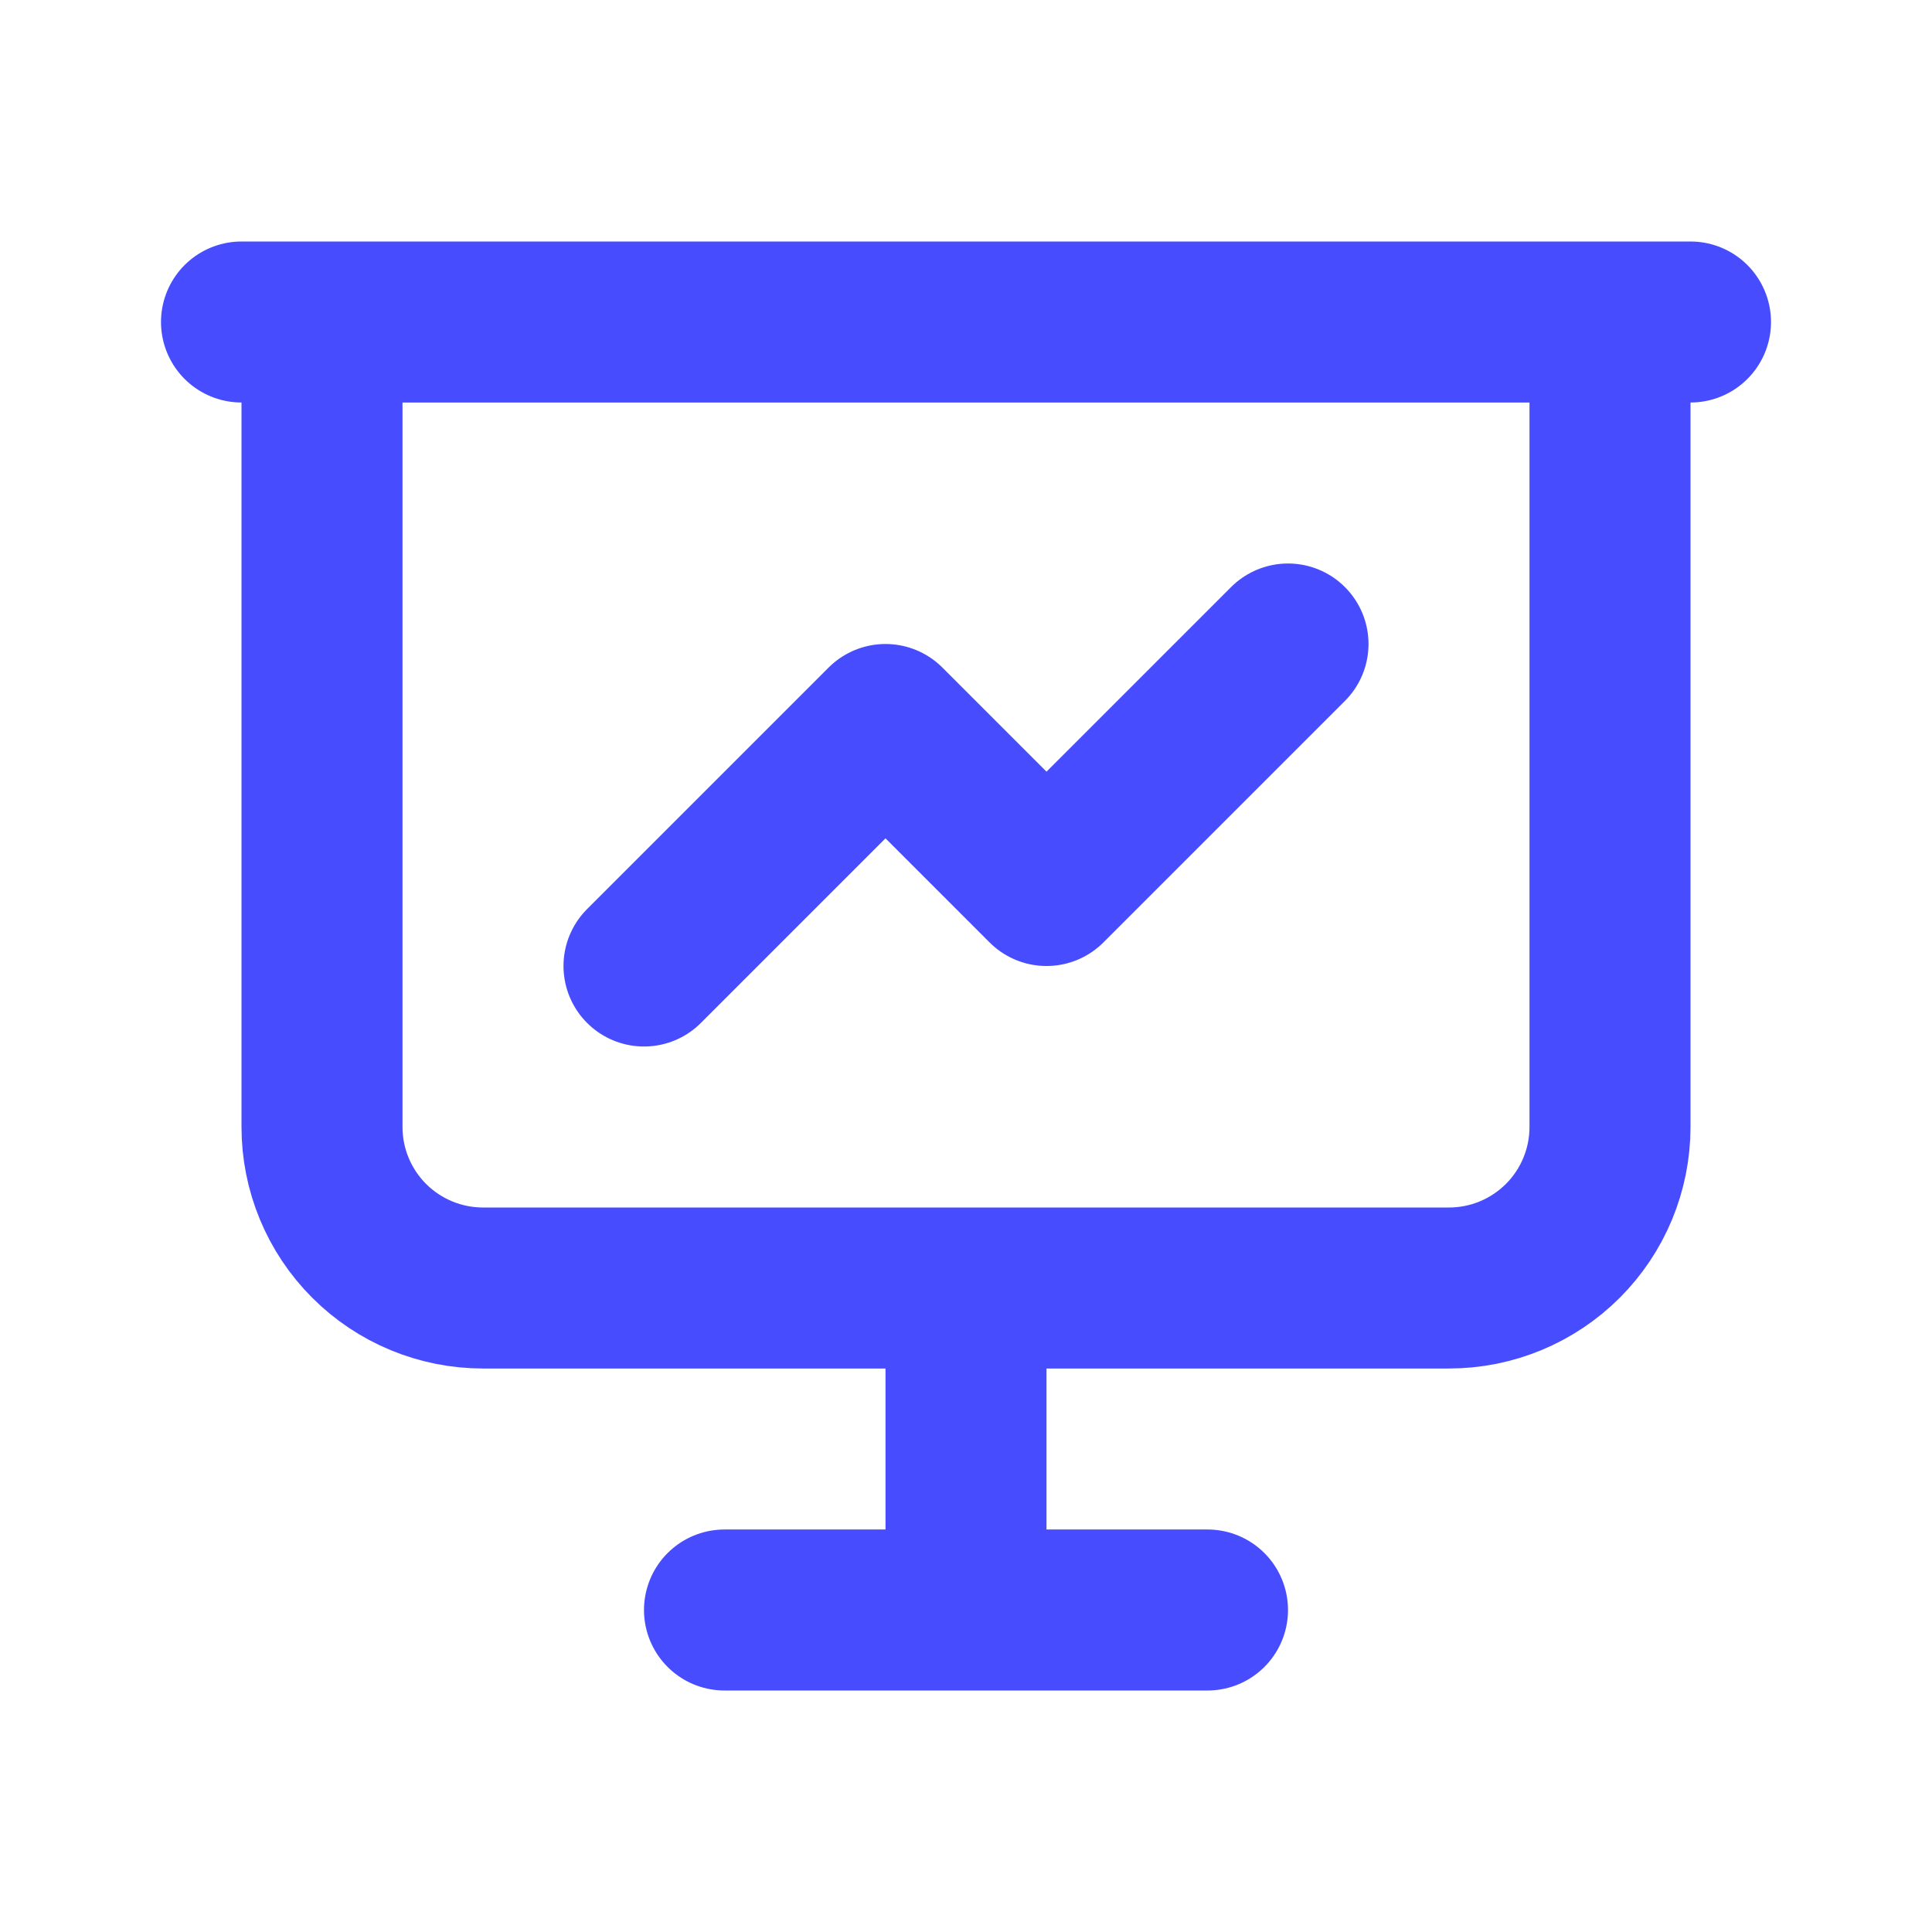 <svg xmlns="http://www.w3.org/2000/svg" width="54" height="54" viewBox="0 0 54 54" fill="none"><path d="M6.75 9H47.25M9 9V31.5C9 32.694 9.474 33.838 10.318 34.682C11.162 35.526 12.306 36 13.5 36H40.5C41.694 36 42.838 35.526 43.682 34.682C44.526 33.838 45 32.694 45 31.5V9M27 36V45M20.25 45H33.75" stroke="#474CFF" stroke-width="4.5" stroke-linecap="round" stroke-linejoin="round"></path><path d="M18 27L24.75 20.25L29.25 24.75L36 18" stroke="#474CFF" stroke-width="4.5" stroke-linecap="round" stroke-linejoin="round"></path></svg>